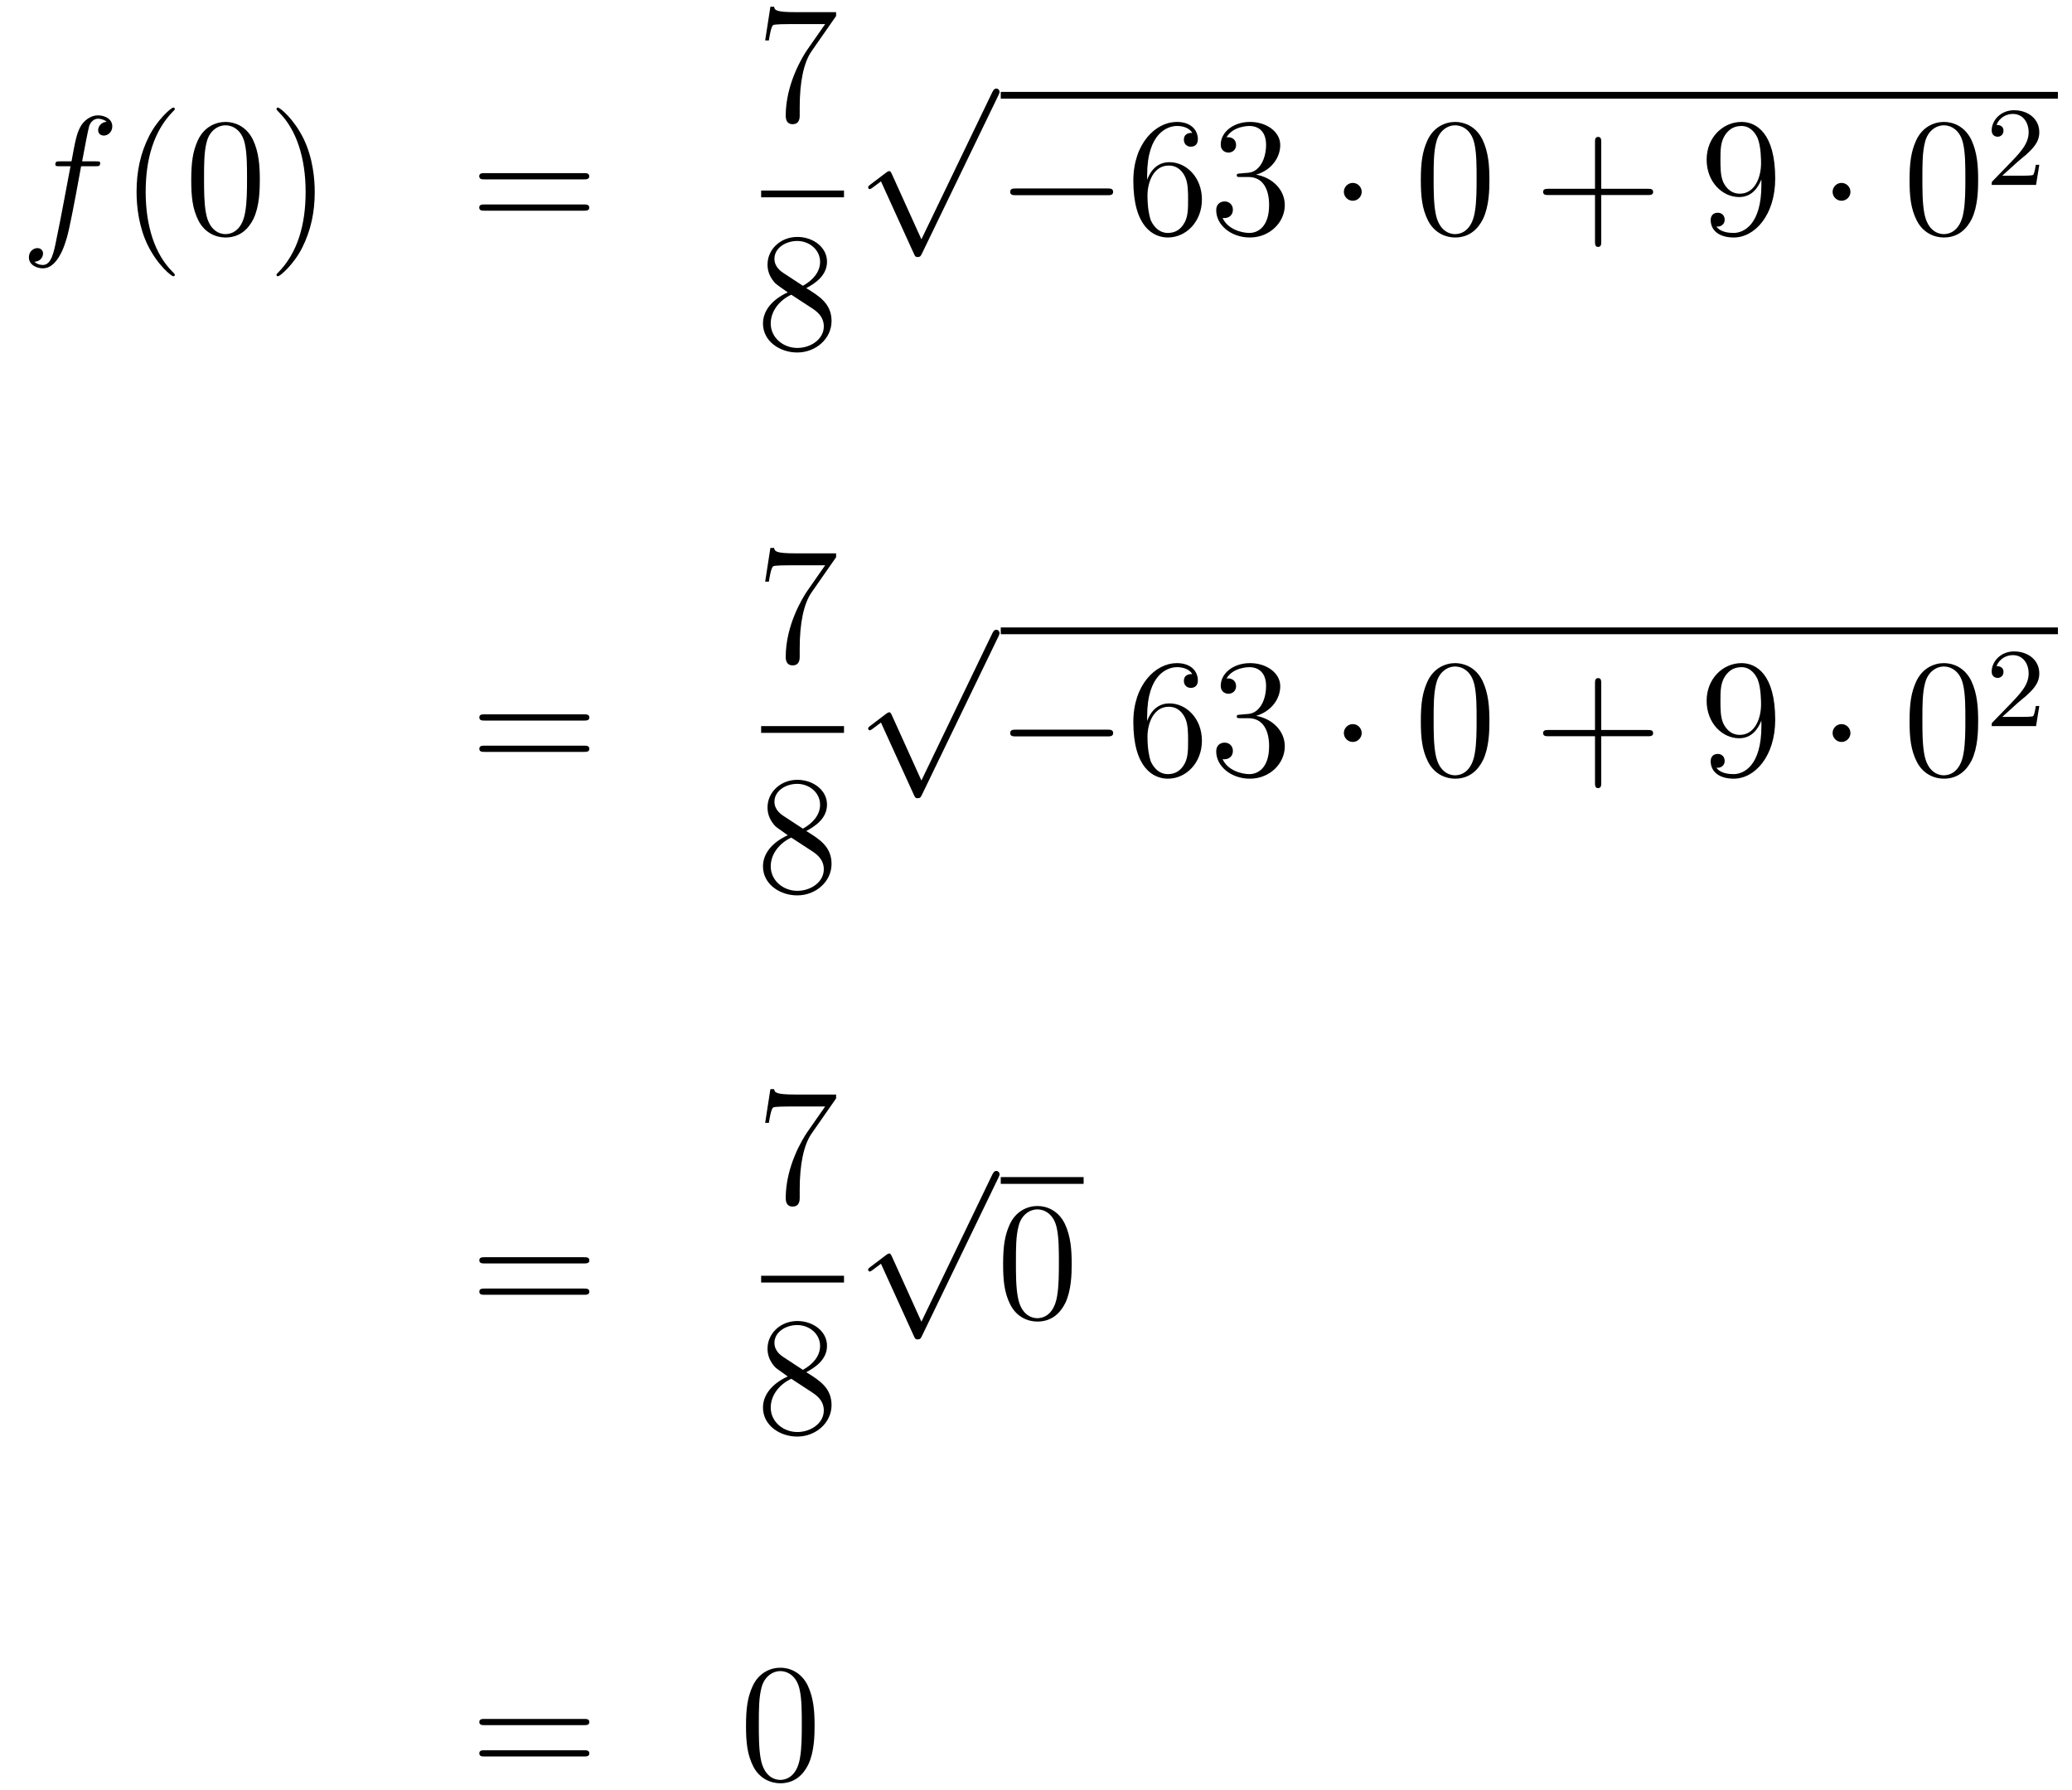 <?xml version='1.0'?>
<!-- This file was generated by dvisvgm 1.14.1 -->
<svg height='127pt' version='1.1' viewBox='0 -127 147 127' width='147pt' xmlns='http://www.w3.org/2000/svg' xmlns:xlink='http://www.w3.org/1999/xlink'>
<g id='page1'>
<g transform='matrix(1 0 0 1 -132 540)'>
<path d='M138.772 -655.206C139.011 -655.206 139.106 -655.206 139.106 -655.433C139.106 -655.552 139.011 -655.552 138.795 -655.552H137.827C138.054 -656.783 138.222 -657.632 138.317 -658.015C138.389 -658.302 138.64 -658.577 138.951 -658.577C139.202 -658.577 139.453 -658.469 139.572 -658.362C139.106 -658.314 138.963 -657.967 138.963 -657.764C138.963 -657.525 139.142 -657.381 139.369 -657.381C139.608 -657.381 139.967 -657.584 139.967 -658.039C139.967 -658.541 139.465 -658.816 138.939 -658.816C138.425 -658.816 137.923 -658.433 137.684 -657.967C137.468 -657.548 137.349 -657.118 137.074 -655.552H136.273C136.046 -655.552 135.927 -655.552 135.927 -655.337C135.927 -655.206 135.998 -655.206 136.237 -655.206H137.002C136.787 -654.094 136.297 -651.392 136.022 -650.113C135.819 -649.073 135.64 -648.2 135.042 -648.2C135.006 -648.2 134.659 -648.2 134.444 -648.427C135.054 -648.475 135.054 -649.001 135.054 -649.013C135.054 -649.252 134.874 -649.396 134.648 -649.396C134.408 -649.396 134.05 -649.192 134.05 -648.738C134.05 -648.224 134.576 -647.961 135.042 -647.961C136.261 -647.961 136.763 -650.149 136.895 -650.747C137.11 -651.667 137.696 -654.847 137.755 -655.206H138.772Z' fill-rule='evenodd'/>
<path d='M144.403 -647.495C144.403 -647.531 144.403 -647.555 144.2 -647.758C143.004 -648.966 142.335 -650.938 142.335 -653.377C142.335 -655.696 142.897 -657.692 144.283 -659.103C144.403 -659.21 144.403 -659.234 144.403 -659.27C144.403 -659.342 144.343 -659.366 144.295 -659.366C144.14 -659.366 143.16 -658.505 142.574 -657.333C141.964 -656.126 141.689 -654.847 141.689 -653.377C141.689 -652.312 141.857 -650.89 142.478 -649.611C143.183 -648.177 144.164 -647.399 144.295 -647.399C144.343 -647.399 144.403 -647.423 144.403 -647.495ZM150.433 -654.225C150.433 -655.218 150.373 -656.186 149.943 -657.094C149.453 -658.087 148.592 -658.349 148.006 -658.349C147.313 -658.349 146.464 -658.003 146.022 -657.011C145.687 -656.257 145.568 -655.516 145.568 -654.225C145.568 -653.066 145.651 -652.193 146.082 -651.344C146.548 -650.436 147.373 -650.149 147.995 -650.149C149.035 -650.149 149.632 -650.771 149.979 -651.464C150.409 -652.36 150.433 -653.532 150.433 -654.225ZM147.995 -650.388C147.612 -650.388 146.835 -650.603 146.608 -651.906C146.476 -652.623 146.476 -653.532 146.476 -654.369C146.476 -655.349 146.476 -656.233 146.668 -656.939C146.871 -657.74 147.481 -658.11 147.995 -658.11C148.449 -658.11 149.142 -657.835 149.369 -656.808C149.525 -656.126 149.525 -655.182 149.525 -654.369C149.525 -653.568 149.525 -652.659 149.393 -651.93C149.166 -650.615 148.413 -650.388 147.995 -650.388ZM154.329 -653.377C154.329 -654.285 154.209 -655.767 153.54 -657.154C152.835 -658.588 151.854 -659.366 151.723 -659.366C151.675 -659.366 151.615 -659.342 151.615 -659.27C151.615 -659.234 151.615 -659.21 151.818 -659.007C153.014 -657.8 153.683 -655.827 153.683 -653.388C153.683 -651.069 153.121 -649.073 151.734 -647.662C151.615 -647.555 151.615 -647.531 151.615 -647.495C151.615 -647.423 151.675 -647.399 151.723 -647.399C151.878 -647.399 152.858 -648.26 153.444 -649.432C154.054 -650.651 154.329 -651.942 154.329 -653.377Z' fill-rule='evenodd'/>
<path d='M173.423 -654.273C173.59 -654.273 173.805 -654.273 173.805 -654.488C173.805 -654.715 173.602 -654.715 173.423 -654.715H166.382C166.215 -654.715 165.999 -654.715 165.999 -654.5C165.999 -654.273 166.203 -654.273 166.382 -654.273H173.423ZM173.423 -652.05C173.59 -652.05 173.805 -652.05 173.805 -652.265C173.805 -652.492 173.602 -652.492 173.423 -652.492H166.382C166.215 -652.492 165.999 -652.492 165.999 -652.277C165.999 -652.05 166.203 -652.05 166.382 -652.05H173.423Z' fill-rule='evenodd'/>
<path d='M191.318 -665.863V-666.138H188.437C186.991 -666.138 186.967 -666.294 186.919 -666.521H186.656L186.286 -664.13H186.548C186.584 -664.345 186.692 -665.087 186.848 -665.218C186.943 -665.29 187.84 -665.29 188.007 -665.29H190.541L189.274 -663.473C188.951 -663.007 187.744 -661.046 187.744 -658.799C187.744 -658.667 187.744 -658.189 188.234 -658.189C188.736 -658.189 188.736 -658.655 188.736 -658.811V-659.408C188.736 -661.189 189.023 -662.576 189.585 -663.377L191.318 -665.863Z' fill-rule='evenodd'/>
<path d='M186 -653H191.879V-653.481H186'/>
<path d='M189.202 -646.555C189.8 -646.878 190.673 -647.428 190.673 -648.432C190.673 -649.472 189.668 -650.189 188.569 -650.189C187.385 -650.189 186.453 -649.317 186.453 -648.229C186.453 -647.823 186.573 -647.416 186.907 -647.01C187.039 -646.854 187.051 -646.842 187.887 -646.257C186.728 -645.719 186.13 -644.918 186.13 -644.045C186.13 -642.778 187.338 -641.989 188.557 -641.989C189.884 -641.989 190.995 -642.969 190.995 -644.224C190.995 -645.444 190.135 -645.982 189.202 -646.555ZM187.577 -647.631C187.421 -647.739 186.943 -648.05 186.943 -648.635C186.943 -649.413 187.756 -649.902 188.557 -649.902C189.417 -649.902 190.182 -649.281 190.182 -648.42C190.182 -647.691 189.657 -647.105 188.963 -646.723L187.577 -647.631ZM188.138 -646.089L189.585 -645.145C189.896 -644.942 190.446 -644.571 190.446 -643.842C190.446 -642.933 189.525 -642.312 188.569 -642.312C187.553 -642.312 186.68 -643.053 186.68 -644.045C186.68 -644.977 187.361 -645.731 188.138 -646.089Z' fill-rule='evenodd'/>
<path d='M197.37 -650.019L195.266 -654.669C195.182 -654.861 195.122 -654.861 195.086 -654.861C195.076 -654.861 195.016 -654.861 194.884 -654.765L193.748 -653.904C193.592 -653.785 193.592 -653.749 193.592 -653.713C193.592 -653.653 193.628 -653.582 193.712 -653.582C193.784 -653.582 193.987 -653.749 194.119 -653.845C194.19 -653.904 194.37 -654.036 194.501 -654.132L196.856 -648.955C196.939 -648.764 196.999 -648.764 197.107 -648.764C197.286 -648.764 197.322 -648.836 197.406 -649.003L202.834 -660.24C202.916 -660.408 202.916 -660.455 202.916 -660.479C202.916 -660.599 202.822 -660.718 202.678 -660.718C202.582 -660.718 202.499 -660.658 202.403 -660.467L197.37 -650.019Z' fill-rule='evenodd'/>
<path d='M203 -660H278V-660.48H203'/>
<path d='M210.554 -653.149C210.758 -653.149 210.973 -653.149 210.973 -653.388C210.973 -653.628 210.758 -653.628 210.554 -653.628H204.088C203.885 -653.628 203.669 -653.628 203.669 -653.388C203.669 -653.149 203.885 -653.149 204.088 -653.149H210.554Z' fill-rule='evenodd'/>
<path d='M213.385 -654.56C213.385 -657.584 214.856 -658.062 215.502 -658.062C215.932 -658.062 216.362 -657.931 216.589 -657.573C216.446 -657.573 215.992 -657.573 215.992 -657.082C215.992 -656.819 216.17 -656.592 216.482 -656.592C216.781 -656.592 216.984 -656.772 216.984 -657.118C216.984 -657.74 216.529 -658.349 215.49 -658.349C213.984 -658.349 212.405 -656.808 212.405 -654.177C212.405 -650.89 213.84 -650.149 214.856 -650.149C216.16 -650.149 217.271 -651.285 217.271 -652.839C217.271 -654.428 216.16 -655.492 214.963 -655.492C213.9 -655.492 213.505 -654.572 213.385 -654.237V-654.56ZM214.856 -650.472C214.103 -650.472 213.744 -651.141 213.636 -651.392C213.529 -651.703 213.409 -652.289 213.409 -653.126C213.409 -654.07 213.84 -655.253 214.916 -655.253C215.573 -655.253 215.92 -654.811 216.1 -654.405C216.29 -653.962 216.29 -653.365 216.29 -652.851C216.29 -652.241 216.29 -651.703 216.064 -651.249C215.765 -650.675 215.334 -650.472 214.856 -650.472ZM219.995 -654.692C219.792 -654.68 219.744 -654.667 219.744 -654.56C219.744 -654.441 219.804 -654.441 220.019 -654.441H220.568C221.585 -654.441 222.038 -653.604 222.038 -652.456C222.038 -650.89 221.226 -650.472 220.64 -650.472C220.067 -650.472 219.086 -650.747 218.74 -651.536C219.122 -651.476 219.469 -651.691 219.469 -652.121C219.469 -652.468 219.217 -652.707 218.884 -652.707C218.596 -652.707 218.285 -652.54 218.285 -652.086C218.285 -651.022 219.349 -650.149 220.676 -650.149C222.098 -650.149 223.151 -651.237 223.151 -652.444C223.151 -653.544 222.266 -654.405 221.118 -654.608C222.158 -654.907 222.828 -655.779 222.828 -656.712C222.828 -657.656 221.848 -658.349 220.688 -658.349C219.493 -658.349 218.608 -657.62 218.608 -656.748C218.608 -656.269 218.978 -656.174 219.158 -656.174C219.409 -656.174 219.696 -656.353 219.696 -656.712C219.696 -657.094 219.409 -657.262 219.146 -657.262C219.074 -657.262 219.05 -657.262 219.014 -657.25C219.469 -658.062 220.592 -658.062 220.652 -658.062C221.047 -658.062 221.824 -657.883 221.824 -656.712C221.824 -656.485 221.788 -655.815 221.441 -655.301C221.083 -654.775 220.676 -654.739 220.354 -654.727L219.995 -654.692Z' fill-rule='evenodd'/>
<path d='M228.608 -653.388C228.608 -653.735 228.322 -654.022 227.975 -654.022C227.628 -654.022 227.341 -653.735 227.341 -653.388C227.341 -653.042 227.628 -652.755 227.975 -652.755C228.322 -652.755 228.608 -653.042 228.608 -653.388Z' fill-rule='evenodd'/>
<path d='M237.668 -654.225C237.668 -655.218 237.608 -656.186 237.178 -657.094C236.688 -658.087 235.826 -658.349 235.241 -658.349C234.548 -658.349 233.699 -658.003 233.257 -657.011C232.922 -656.257 232.802 -655.516 232.802 -654.225C232.802 -653.066 232.886 -652.193 233.316 -651.344C233.783 -650.436 234.608 -650.149 235.229 -650.149C236.269 -650.149 236.867 -650.771 237.214 -651.464C237.644 -652.36 237.668 -653.532 237.668 -654.225ZM235.229 -650.388C234.847 -650.388 234.07 -650.603 233.843 -651.906C233.711 -652.623 233.711 -653.532 233.711 -654.369C233.711 -655.349 233.711 -656.233 233.903 -656.939C234.106 -657.74 234.715 -658.11 235.229 -658.11C235.684 -658.11 236.377 -657.835 236.604 -656.808C236.759 -656.126 236.759 -655.182 236.759 -654.369C236.759 -653.568 236.759 -652.659 236.628 -651.93C236.401 -650.615 235.648 -650.388 235.229 -650.388Z' fill-rule='evenodd'/>
<path d='M245.602 -653.161H248.9C249.067 -653.161 249.283 -653.161 249.283 -653.377C249.283 -653.604 249.08 -653.604 248.9 -653.604H245.602V-656.903C245.602 -657.07 245.602 -657.286 245.386 -657.286C245.159 -657.286 245.159 -657.082 245.159 -656.903V-653.604H241.86C241.692 -653.604 241.477 -653.604 241.477 -653.388C241.477 -653.161 241.68 -653.161 241.86 -653.161H245.159V-649.862C245.159 -649.695 245.159 -649.48 245.374 -649.48C245.602 -649.48 245.602 -649.683 245.602 -649.862V-653.161Z' fill-rule='evenodd'/>
<path d='M256.964 -653.879C256.964 -651.057 255.708 -650.472 254.992 -650.472C254.705 -650.472 254.071 -650.508 253.772 -650.926H253.844C253.927 -650.902 254.358 -650.974 254.358 -651.416C254.358 -651.679 254.178 -651.906 253.867 -651.906S253.366 -651.703 253.366 -651.392C253.366 -650.651 253.963 -650.149 255.004 -650.149C256.498 -650.149 257.944 -651.739 257.944 -654.333C257.944 -657.548 256.606 -658.349 255.553 -658.349C254.238 -658.349 253.079 -657.25 253.079 -655.672C253.079 -654.094 254.19 -653.018 255.385 -653.018C256.271 -653.018 256.724 -653.663 256.964 -654.273V-653.879ZM255.433 -653.257C254.681 -653.257 254.358 -653.867 254.25 -654.094C254.059 -654.548 254.059 -655.122 254.059 -655.66C254.059 -656.329 254.059 -656.903 254.37 -657.393C254.585 -657.716 254.908 -658.062 255.553 -658.062C256.235 -658.062 256.582 -657.465 256.7 -657.19C256.94 -656.604 256.94 -655.588 256.94 -655.409C256.94 -654.405 256.486 -653.257 255.433 -653.257Z' fill-rule='evenodd'/>
<path d='M263.282 -653.388C263.282 -653.735 262.996 -654.022 262.649 -654.022S262.015 -653.735 262.015 -653.388C262.015 -653.042 262.302 -652.755 262.649 -652.755S263.282 -653.042 263.282 -653.388Z' fill-rule='evenodd'/>
<path d='M272.342 -654.225C272.342 -655.218 272.282 -656.186 271.852 -657.094C271.362 -658.087 270.502 -658.349 269.916 -658.349C269.222 -658.349 268.374 -658.003 267.931 -657.011C267.596 -656.257 267.476 -655.516 267.476 -654.225C267.476 -653.066 267.56 -652.193 267.991 -651.344C268.457 -650.436 269.282 -650.149 269.904 -650.149C270.943 -650.149 271.541 -650.771 271.888 -651.464C272.318 -652.36 272.342 -653.532 272.342 -654.225ZM269.904 -650.388C269.521 -650.388 268.744 -650.603 268.517 -651.906C268.386 -652.623 268.386 -653.532 268.386 -654.369C268.386 -655.349 268.386 -656.233 268.577 -656.939C268.78 -657.74 269.389 -658.11 269.904 -658.11C270.358 -658.11 271.051 -657.835 271.278 -656.808C271.434 -656.126 271.434 -655.182 271.434 -654.369C271.434 -653.568 271.434 -652.659 271.302 -651.93C271.075 -650.615 270.322 -650.388 269.904 -650.388Z' fill-rule='evenodd'/>
<path d='M275.128 -655.506C275.255 -655.625 275.59 -655.888 275.717 -656C276.211 -656.454 276.68 -656.892 276.68 -657.617C276.68 -658.565 275.884 -659.179 274.888 -659.179C273.932 -659.179 273.302 -658.454 273.302 -657.745C273.302 -657.354 273.613 -657.298 273.725 -657.298C273.892 -657.298 274.139 -657.418 274.139 -657.721C274.139 -658.135 273.74 -658.135 273.646 -658.135C273.876 -658.717 274.41 -658.916 274.8 -658.916C275.542 -658.916 275.924 -658.287 275.924 -657.617C275.924 -656.788 275.342 -656.183 274.402 -655.219L273.398 -654.183C273.302 -654.095 273.302 -654.079 273.302 -653.88H276.45L276.68 -655.306H276.433C276.41 -655.147 276.347 -654.748 276.251 -654.597C276.203 -654.533 275.597 -654.533 275.47 -654.533H274.051L275.128 -655.506Z' fill-rule='evenodd'/>
<path d='M173.429 -615.873C173.596 -615.873 173.812 -615.873 173.812 -616.088C173.812 -616.315 173.608 -616.315 173.429 -616.315H166.388C166.221 -616.315 166.006 -616.315 166.006 -616.1C166.006 -615.873 166.209 -615.873 166.388 -615.873H173.429ZM173.429 -613.65C173.596 -613.65 173.812 -613.65 173.812 -613.865C173.812 -614.092 173.608 -614.092 173.429 -614.092H166.388C166.221 -614.092 166.006 -614.092 166.006 -613.877C166.006 -613.65 166.209 -613.65 166.388 -613.65H173.429Z' fill-rule='evenodd'/>
<path d='M191.318 -627.463V-627.738H188.437C186.991 -627.738 186.967 -627.894 186.919 -628.121H186.656L186.286 -625.73H186.548C186.584 -625.945 186.692 -626.687 186.848 -626.818C186.943 -626.89 187.84 -626.89 188.007 -626.89H190.541L189.274 -625.073C188.951 -624.607 187.744 -622.646 187.744 -620.399C187.744 -620.267 187.744 -619.789 188.234 -619.789C188.736 -619.789 188.736 -620.255 188.736 -620.411V-621.008C188.736 -622.789 189.023 -624.176 189.585 -624.977L191.318 -627.463Z' fill-rule='evenodd'/>
<path d='M186 -615H191.879V-615.48H186'/>
<path d='M189.202 -608.035C189.8 -608.358 190.673 -608.908 190.673 -609.912C190.673 -610.952 189.668 -611.669 188.569 -611.669C187.385 -611.669 186.453 -610.797 186.453 -609.709C186.453 -609.303 186.573 -608.896 186.907 -608.49C187.039 -608.334 187.051 -608.322 187.887 -607.737C186.728 -607.199 186.13 -606.398 186.13 -605.525C186.13 -604.258 187.338 -603.469 188.557 -603.469C189.884 -603.469 190.995 -604.449 190.995 -605.704C190.995 -606.924 190.135 -607.462 189.202 -608.035ZM187.577 -609.111C187.421 -609.219 186.943 -609.53 186.943 -610.115C186.943 -610.893 187.756 -611.382 188.557 -611.382C189.417 -611.382 190.182 -610.761 190.182 -609.9C190.182 -609.171 189.657 -608.585 188.963 -608.203L187.577 -609.111ZM188.138 -607.569L189.585 -606.625C189.896 -606.422 190.446 -606.051 190.446 -605.322C190.446 -604.413 189.525 -603.792 188.569 -603.792C187.553 -603.792 186.68 -604.533 186.68 -605.525C186.68 -606.457 187.361 -607.211 188.138 -607.569Z' fill-rule='evenodd'/>
<path d='M197.37 -611.619L195.266 -616.269C195.182 -616.461 195.122 -616.461 195.086 -616.461C195.076 -616.461 195.016 -616.461 194.884 -616.365L193.748 -615.504C193.592 -615.385 193.592 -615.349 193.592 -615.313C193.592 -615.253 193.628 -615.182 193.712 -615.182C193.784 -615.182 193.987 -615.349 194.119 -615.445C194.19 -615.504 194.37 -615.636 194.501 -615.732L196.856 -610.555C196.939 -610.364 196.999 -610.364 197.107 -610.364C197.286 -610.364 197.322 -610.436 197.406 -610.603L202.834 -621.84C202.916 -622.008 202.916 -622.055 202.916 -622.079C202.916 -622.199 202.822 -622.318 202.678 -622.318C202.582 -622.318 202.499 -622.258 202.403 -622.067L197.37 -611.619Z' fill-rule='evenodd'/>
<path d='M203 -622H278V-622.48H203'/>
<path d='M210.554 -614.749C210.758 -614.749 210.973 -614.749 210.973 -614.988C210.973 -615.228 210.758 -615.228 210.554 -615.228H204.088C203.885 -615.228 203.669 -615.228 203.669 -614.988C203.669 -614.749 203.885 -614.749 204.088 -614.749H210.554Z' fill-rule='evenodd'/>
<path d='M213.385 -616.16C213.385 -619.184 214.856 -619.662 215.502 -619.662C215.932 -619.662 216.362 -619.531 216.589 -619.173C216.446 -619.173 215.992 -619.173 215.992 -618.682C215.992 -618.419 216.17 -618.192 216.482 -618.192C216.781 -618.192 216.984 -618.372 216.984 -618.718C216.984 -619.34 216.529 -619.949 215.49 -619.949C213.984 -619.949 212.405 -618.408 212.405 -615.777C212.405 -612.49 213.84 -611.749 214.856 -611.749C216.16 -611.749 217.271 -612.885 217.271 -614.439C217.271 -616.028 216.16 -617.092 214.963 -617.092C213.9 -617.092 213.505 -616.172 213.385 -615.837V-616.16ZM214.856 -612.072C214.103 -612.072 213.744 -612.741 213.636 -612.992C213.529 -613.303 213.409 -613.889 213.409 -614.726C213.409 -615.67 213.84 -616.853 214.916 -616.853C215.573 -616.853 215.92 -616.411 216.1 -616.005C216.29 -615.562 216.29 -614.965 216.29 -614.451C216.29 -613.841 216.29 -613.303 216.064 -612.849C215.765 -612.275 215.334 -612.072 214.856 -612.072ZM219.995 -616.292C219.792 -616.28 219.744 -616.267 219.744 -616.16C219.744 -616.041 219.804 -616.041 220.019 -616.041H220.568C221.585 -616.041 222.038 -615.204 222.038 -614.056C222.038 -612.49 221.226 -612.072 220.64 -612.072C220.067 -612.072 219.086 -612.347 218.74 -613.136C219.122 -613.076 219.469 -613.291 219.469 -613.721C219.469 -614.068 219.217 -614.307 218.884 -614.307C218.596 -614.307 218.285 -614.14 218.285 -613.686C218.285 -612.622 219.349 -611.749 220.676 -611.749C222.098 -611.749 223.151 -612.837 223.151 -614.044C223.151 -615.144 222.266 -616.005 221.118 -616.208C222.158 -616.507 222.828 -617.379 222.828 -618.312C222.828 -619.256 221.848 -619.949 220.688 -619.949C219.493 -619.949 218.608 -619.22 218.608 -618.348C218.608 -617.869 218.978 -617.774 219.158 -617.774C219.409 -617.774 219.696 -617.953 219.696 -618.312C219.696 -618.694 219.409 -618.862 219.146 -618.862C219.074 -618.862 219.05 -618.862 219.014 -618.85C219.469 -619.662 220.592 -619.662 220.652 -619.662C221.047 -619.662 221.824 -619.483 221.824 -618.312C221.824 -618.085 221.788 -617.415 221.441 -616.901C221.083 -616.375 220.676 -616.339 220.354 -616.327L219.995 -616.292Z' fill-rule='evenodd'/>
<path d='M228.608 -614.988C228.608 -615.335 228.322 -615.622 227.975 -615.622C227.628 -615.622 227.341 -615.335 227.341 -614.988C227.341 -614.642 227.628 -614.355 227.975 -614.355C228.322 -614.355 228.608 -614.642 228.608 -614.988Z' fill-rule='evenodd'/>
<path d='M237.668 -615.825C237.668 -616.818 237.608 -617.786 237.178 -618.694C236.688 -619.687 235.826 -619.949 235.241 -619.949C234.548 -619.949 233.699 -619.603 233.257 -618.611C232.922 -617.857 232.802 -617.116 232.802 -615.825C232.802 -614.666 232.886 -613.793 233.316 -612.944C233.783 -612.036 234.608 -611.749 235.229 -611.749C236.269 -611.749 236.867 -612.371 237.214 -613.064C237.644 -613.96 237.668 -615.132 237.668 -615.825ZM235.229 -611.988C234.847 -611.988 234.07 -612.203 233.843 -613.506C233.711 -614.223 233.711 -615.132 233.711 -615.969C233.711 -616.949 233.711 -617.833 233.903 -618.539C234.106 -619.34 234.715 -619.71 235.229 -619.71C235.684 -619.71 236.377 -619.435 236.604 -618.408C236.759 -617.726 236.759 -616.782 236.759 -615.969C236.759 -615.168 236.759 -614.259 236.628 -613.53C236.401 -612.215 235.648 -611.988 235.229 -611.988Z' fill-rule='evenodd'/>
<path d='M245.602 -614.761H248.9C249.067 -614.761 249.283 -614.761 249.283 -614.977C249.283 -615.204 249.08 -615.204 248.9 -615.204H245.602V-618.503C245.602 -618.67 245.602 -618.886 245.386 -618.886C245.159 -618.886 245.159 -618.682 245.159 -618.503V-615.204H241.86C241.692 -615.204 241.477 -615.204 241.477 -614.988C241.477 -614.761 241.68 -614.761 241.86 -614.761H245.159V-611.462C245.159 -611.295 245.159 -611.08 245.374 -611.08C245.602 -611.08 245.602 -611.283 245.602 -611.462V-614.761Z' fill-rule='evenodd'/>
<path d='M256.964 -615.479C256.964 -612.657 255.708 -612.072 254.992 -612.072C254.705 -612.072 254.071 -612.108 253.772 -612.526H253.844C253.927 -612.502 254.358 -612.574 254.358 -613.016C254.358 -613.279 254.178 -613.506 253.867 -613.506S253.366 -613.303 253.366 -612.992C253.366 -612.251 253.963 -611.749 255.004 -611.749C256.498 -611.749 257.944 -613.339 257.944 -615.933C257.944 -619.148 256.606 -619.949 255.553 -619.949C254.238 -619.949 253.079 -618.85 253.079 -617.272C253.079 -615.694 254.19 -614.618 255.385 -614.618C256.271 -614.618 256.724 -615.263 256.964 -615.873V-615.479ZM255.433 -614.857C254.681 -614.857 254.358 -615.467 254.25 -615.694C254.059 -616.148 254.059 -616.722 254.059 -617.26C254.059 -617.929 254.059 -618.503 254.37 -618.993C254.585 -619.316 254.908 -619.662 255.553 -619.662C256.235 -619.662 256.582 -619.065 256.7 -618.79C256.94 -618.204 256.94 -617.188 256.94 -617.009C256.94 -616.005 256.486 -614.857 255.433 -614.857Z' fill-rule='evenodd'/>
<path d='M263.282 -614.988C263.282 -615.335 262.996 -615.622 262.649 -615.622S262.015 -615.335 262.015 -614.988C262.015 -614.642 262.302 -614.355 262.649 -614.355S263.282 -614.642 263.282 -614.988Z' fill-rule='evenodd'/>
<path d='M272.342 -615.825C272.342 -616.818 272.282 -617.786 271.852 -618.694C271.362 -619.687 270.502 -619.949 269.916 -619.949C269.222 -619.949 268.374 -619.603 267.931 -618.611C267.596 -617.857 267.476 -617.116 267.476 -615.825C267.476 -614.666 267.56 -613.793 267.991 -612.944C268.457 -612.036 269.282 -611.749 269.904 -611.749C270.943 -611.749 271.541 -612.371 271.888 -613.064C272.318 -613.96 272.342 -615.132 272.342 -615.825ZM269.904 -611.988C269.521 -611.988 268.744 -612.203 268.517 -613.506C268.386 -614.223 268.386 -615.132 268.386 -615.969C268.386 -616.949 268.386 -617.833 268.577 -618.539C268.78 -619.34 269.389 -619.71 269.904 -619.71C270.358 -619.71 271.051 -619.435 271.278 -618.408C271.434 -617.726 271.434 -616.782 271.434 -615.969C271.434 -615.168 271.434 -614.259 271.302 -613.53C271.075 -612.215 270.322 -611.988 269.904 -611.988Z' fill-rule='evenodd'/>
<path d='M275.128 -617.106C275.255 -617.225 275.59 -617.488 275.717 -617.6C276.211 -618.054 276.68 -618.492 276.68 -619.217C276.68 -620.165 275.884 -620.779 274.888 -620.779C273.932 -620.779 273.302 -620.054 273.302 -619.345C273.302 -618.954 273.613 -618.898 273.725 -618.898C273.892 -618.898 274.139 -619.018 274.139 -619.321C274.139 -619.735 273.74 -619.735 273.646 -619.735C273.876 -620.317 274.41 -620.516 274.8 -620.516C275.542 -620.516 275.924 -619.887 275.924 -619.217C275.924 -618.388 275.342 -617.783 274.402 -616.819L273.398 -615.783C273.302 -615.695 273.302 -615.679 273.302 -615.48H276.45L276.68 -616.906H276.433C276.41 -616.747 276.347 -616.348 276.251 -616.197C276.203 -616.133 275.597 -616.133 275.47 -616.133H274.051L275.128 -617.106Z' fill-rule='evenodd'/>
<path d='M173.429 -577.354C173.596 -577.354 173.812 -577.354 173.812 -577.568C173.812 -577.795 173.608 -577.795 173.429 -577.795H166.388C166.221 -577.795 166.006 -577.795 166.006 -577.58C166.006 -577.354 166.209 -577.354 166.388 -577.354H173.429ZM173.429 -575.13C173.596 -575.13 173.812 -575.13 173.812 -575.345C173.812 -575.572 173.608 -575.572 173.429 -575.572H166.388C166.221 -575.572 166.006 -575.572 166.006 -575.357C166.006 -575.13 166.209 -575.13 166.388 -575.13H173.429Z' fill-rule='evenodd'/>
<path d='M191.318 -589.063V-589.338H188.437C186.991 -589.338 186.967 -589.494 186.919 -589.721H186.656L186.286 -587.33H186.548C186.584 -587.545 186.692 -588.287 186.848 -588.418C186.943 -588.49 187.84 -588.49 188.007 -588.49H190.541L189.274 -586.673C188.951 -586.206 187.744 -584.246 187.744 -581.999C187.744 -581.867 187.744 -581.389 188.234 -581.389C188.736 -581.389 188.736 -581.855 188.736 -582.011V-582.608C188.736 -584.389 189.023 -585.776 189.585 -586.577L191.318 -589.063Z' fill-rule='evenodd'/>
<path d='M186 -576H191.879V-576.48H186'/>
<path d='M189.202 -569.635C189.8 -569.958 190.673 -570.508 190.673 -571.512C190.673 -572.552 189.668 -573.269 188.569 -573.269C187.385 -573.269 186.453 -572.396 186.453 -571.309C186.453 -570.902 186.573 -570.497 186.907 -570.09C187.039 -569.934 187.051 -569.922 187.887 -569.336C186.728 -568.799 186.13 -567.998 186.13 -567.125C186.13 -565.858 187.338 -565.069 188.557 -565.069C189.884 -565.069 190.995 -566.05 190.995 -567.305C190.995 -568.524 190.135 -569.062 189.202 -569.635ZM187.577 -570.712C187.421 -570.818 186.943 -571.129 186.943 -571.715C186.943 -572.492 187.756 -572.982 188.557 -572.982C189.417 -572.982 190.182 -572.36 190.182 -571.5C190.182 -570.77 189.657 -570.185 188.963 -569.803L187.577 -570.712ZM188.138 -569.17L189.585 -568.225C189.896 -568.021 190.446 -567.65 190.446 -566.922C190.446 -566.014 189.525 -565.392 188.569 -565.392C187.553 -565.392 186.68 -566.132 186.68 -567.125C186.68 -568.057 187.361 -568.811 188.138 -569.17Z' fill-rule='evenodd'/>
<path d='M197.37 -573.22L195.266 -577.87C195.182 -578.06 195.122 -578.06 195.086 -578.06C195.076 -578.06 195.016 -578.06 194.884 -577.964L193.748 -577.104C193.592 -576.985 193.592 -576.949 193.592 -576.913C193.592 -576.853 193.628 -576.781 193.712 -576.781C193.784 -576.781 193.987 -576.949 194.119 -577.045C194.19 -577.104 194.37 -577.236 194.501 -577.332L196.856 -572.155C196.939 -571.964 196.999 -571.964 197.107 -571.964C197.286 -571.964 197.322 -572.036 197.406 -572.203L202.834 -583.44C202.916 -583.608 202.916 -583.655 202.916 -583.679C202.916 -583.799 202.822 -583.918 202.678 -583.918C202.582 -583.918 202.499 -583.859 202.403 -583.667L197.37 -573.22Z' fill-rule='evenodd'/>
<path d='M203 -583H208.879V-583.481H203'/>
<path d='M208.032 -577.306C208.032 -578.298 207.973 -579.265 207.542 -580.175C207.053 -581.166 206.191 -581.429 205.606 -581.429C204.912 -581.429 204.064 -581.083 203.622 -580.091C203.287 -579.337 203.167 -578.597 203.167 -577.306C203.167 -576.145 203.251 -575.273 203.681 -574.424C204.148 -573.516 204.972 -573.229 205.594 -573.229C206.634 -573.229 207.232 -573.851 207.578 -574.544C208.008 -575.441 208.032 -576.612 208.032 -577.306ZM205.594 -573.468C205.212 -573.468 204.434 -573.683 204.208 -574.986C204.076 -575.704 204.076 -576.612 204.076 -577.448C204.076 -578.429 204.076 -579.313 204.268 -580.019C204.47 -580.819 205.08 -581.19 205.594 -581.19C206.048 -581.19 206.742 -580.915 206.969 -579.888C207.124 -579.206 207.124 -578.262 207.124 -577.448C207.124 -576.648 207.124 -575.74 206.993 -575.01C206.766 -573.695 206.012 -573.468 205.594 -573.468Z' fill-rule='evenodd'/>
<path d='M173.429 -544.594C173.596 -544.594 173.812 -544.594 173.812 -544.808C173.812 -545.035 173.608 -545.035 173.429 -545.035H166.388C166.221 -545.035 166.006 -545.035 166.006 -544.82C166.006 -544.594 166.209 -544.594 166.388 -544.594H173.429ZM173.429 -542.37C173.596 -542.37 173.812 -542.37 173.812 -542.585C173.812 -542.812 173.608 -542.812 173.429 -542.812H166.388C166.221 -542.812 166.006 -542.812 166.006 -542.597C166.006 -542.37 166.209 -542.37 166.388 -542.37H173.429Z' fill-rule='evenodd'/>
<path d='M189.792 -544.546C189.792 -545.538 189.733 -546.505 189.303 -547.415C188.813 -548.406 187.952 -548.669 187.366 -548.669C186.672 -548.669 185.824 -548.323 185.382 -547.331C185.047 -546.577 184.927 -545.836 184.927 -544.546C184.927 -543.385 185.011 -542.513 185.441 -541.664C185.907 -540.756 186.732 -540.469 187.354 -540.469C188.394 -540.469 188.992 -541.091 189.338 -541.784C189.769 -542.681 189.792 -543.852 189.792 -544.546ZM187.354 -540.708C186.972 -540.708 186.194 -540.923 185.967 -542.226C185.836 -542.944 185.836 -543.852 185.836 -544.688C185.836 -545.669 185.836 -546.553 186.027 -547.259C186.23 -548.059 186.84 -548.43 187.354 -548.43C187.808 -548.43 188.502 -548.155 188.729 -547.128C188.884 -546.446 188.884 -545.502 188.884 -544.688C188.884 -543.888 188.884 -542.98 188.753 -542.25C188.526 -540.935 187.773 -540.708 187.354 -540.708Z' fill-rule='evenodd'/>
</g>
</g>
</svg>

